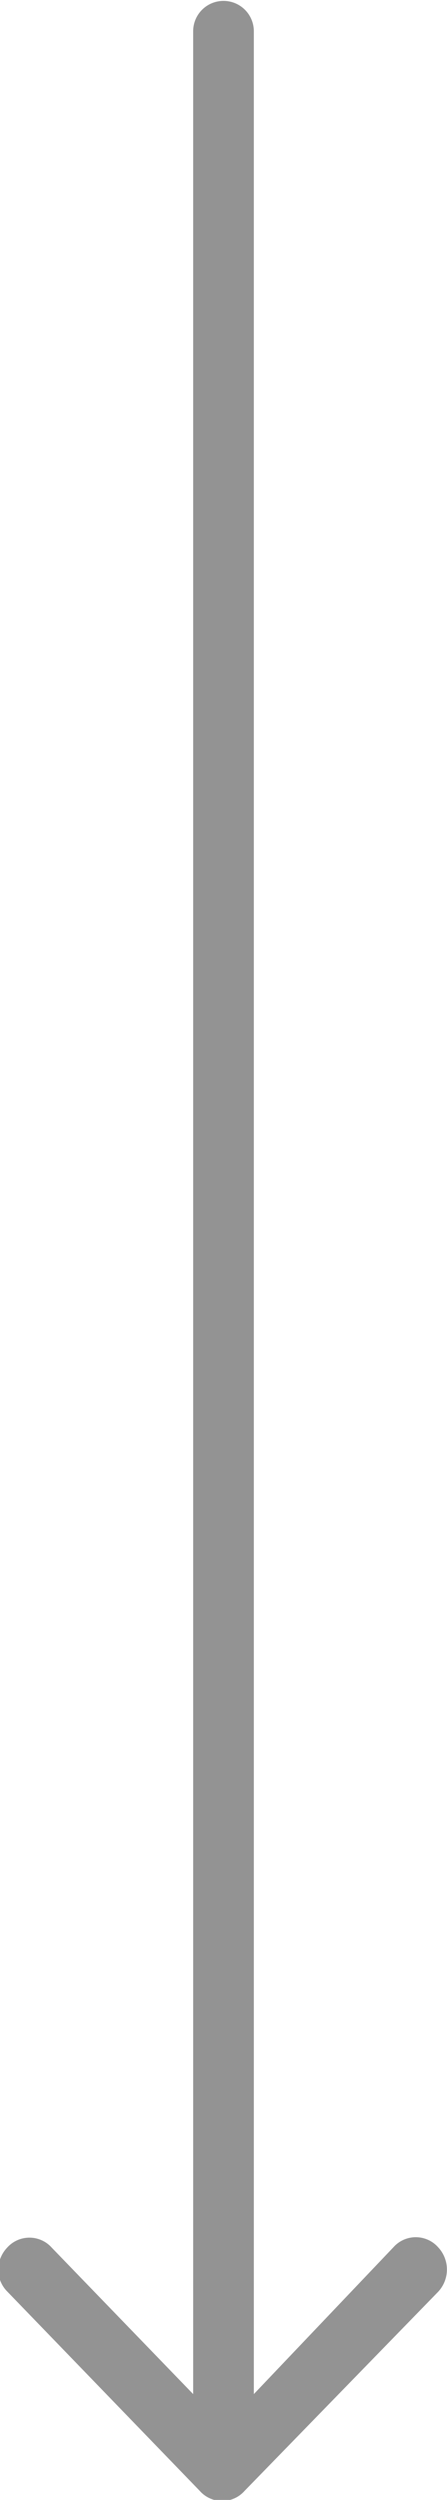 <svg xmlns="http://www.w3.org/2000/svg" viewBox="0 0 10.02 55.99"><defs><style>.cls-1{fill:#939393;fill-rule:evenodd;}</style></defs><title>Ativo 1</title><g id="Camada_2" data-name="Camada 2"><g id="Camada_1-2" data-name="Camada 1"><path class="cls-1" d="M9.82,51.33a.73.73,0,0,0,0-1,.67.67,0,0,0-1,0L5.69,53.62V.7A.68.68,0,1,0,4.33.7V53.62L1.16,50.34a.67.67,0,0,0-1,0,.73.73,0,0,0-.2.49.7.7,0,0,0,.2.49l4.32,4.47a.67.67,0,0,0,1,0Z"/></g></g></svg>
